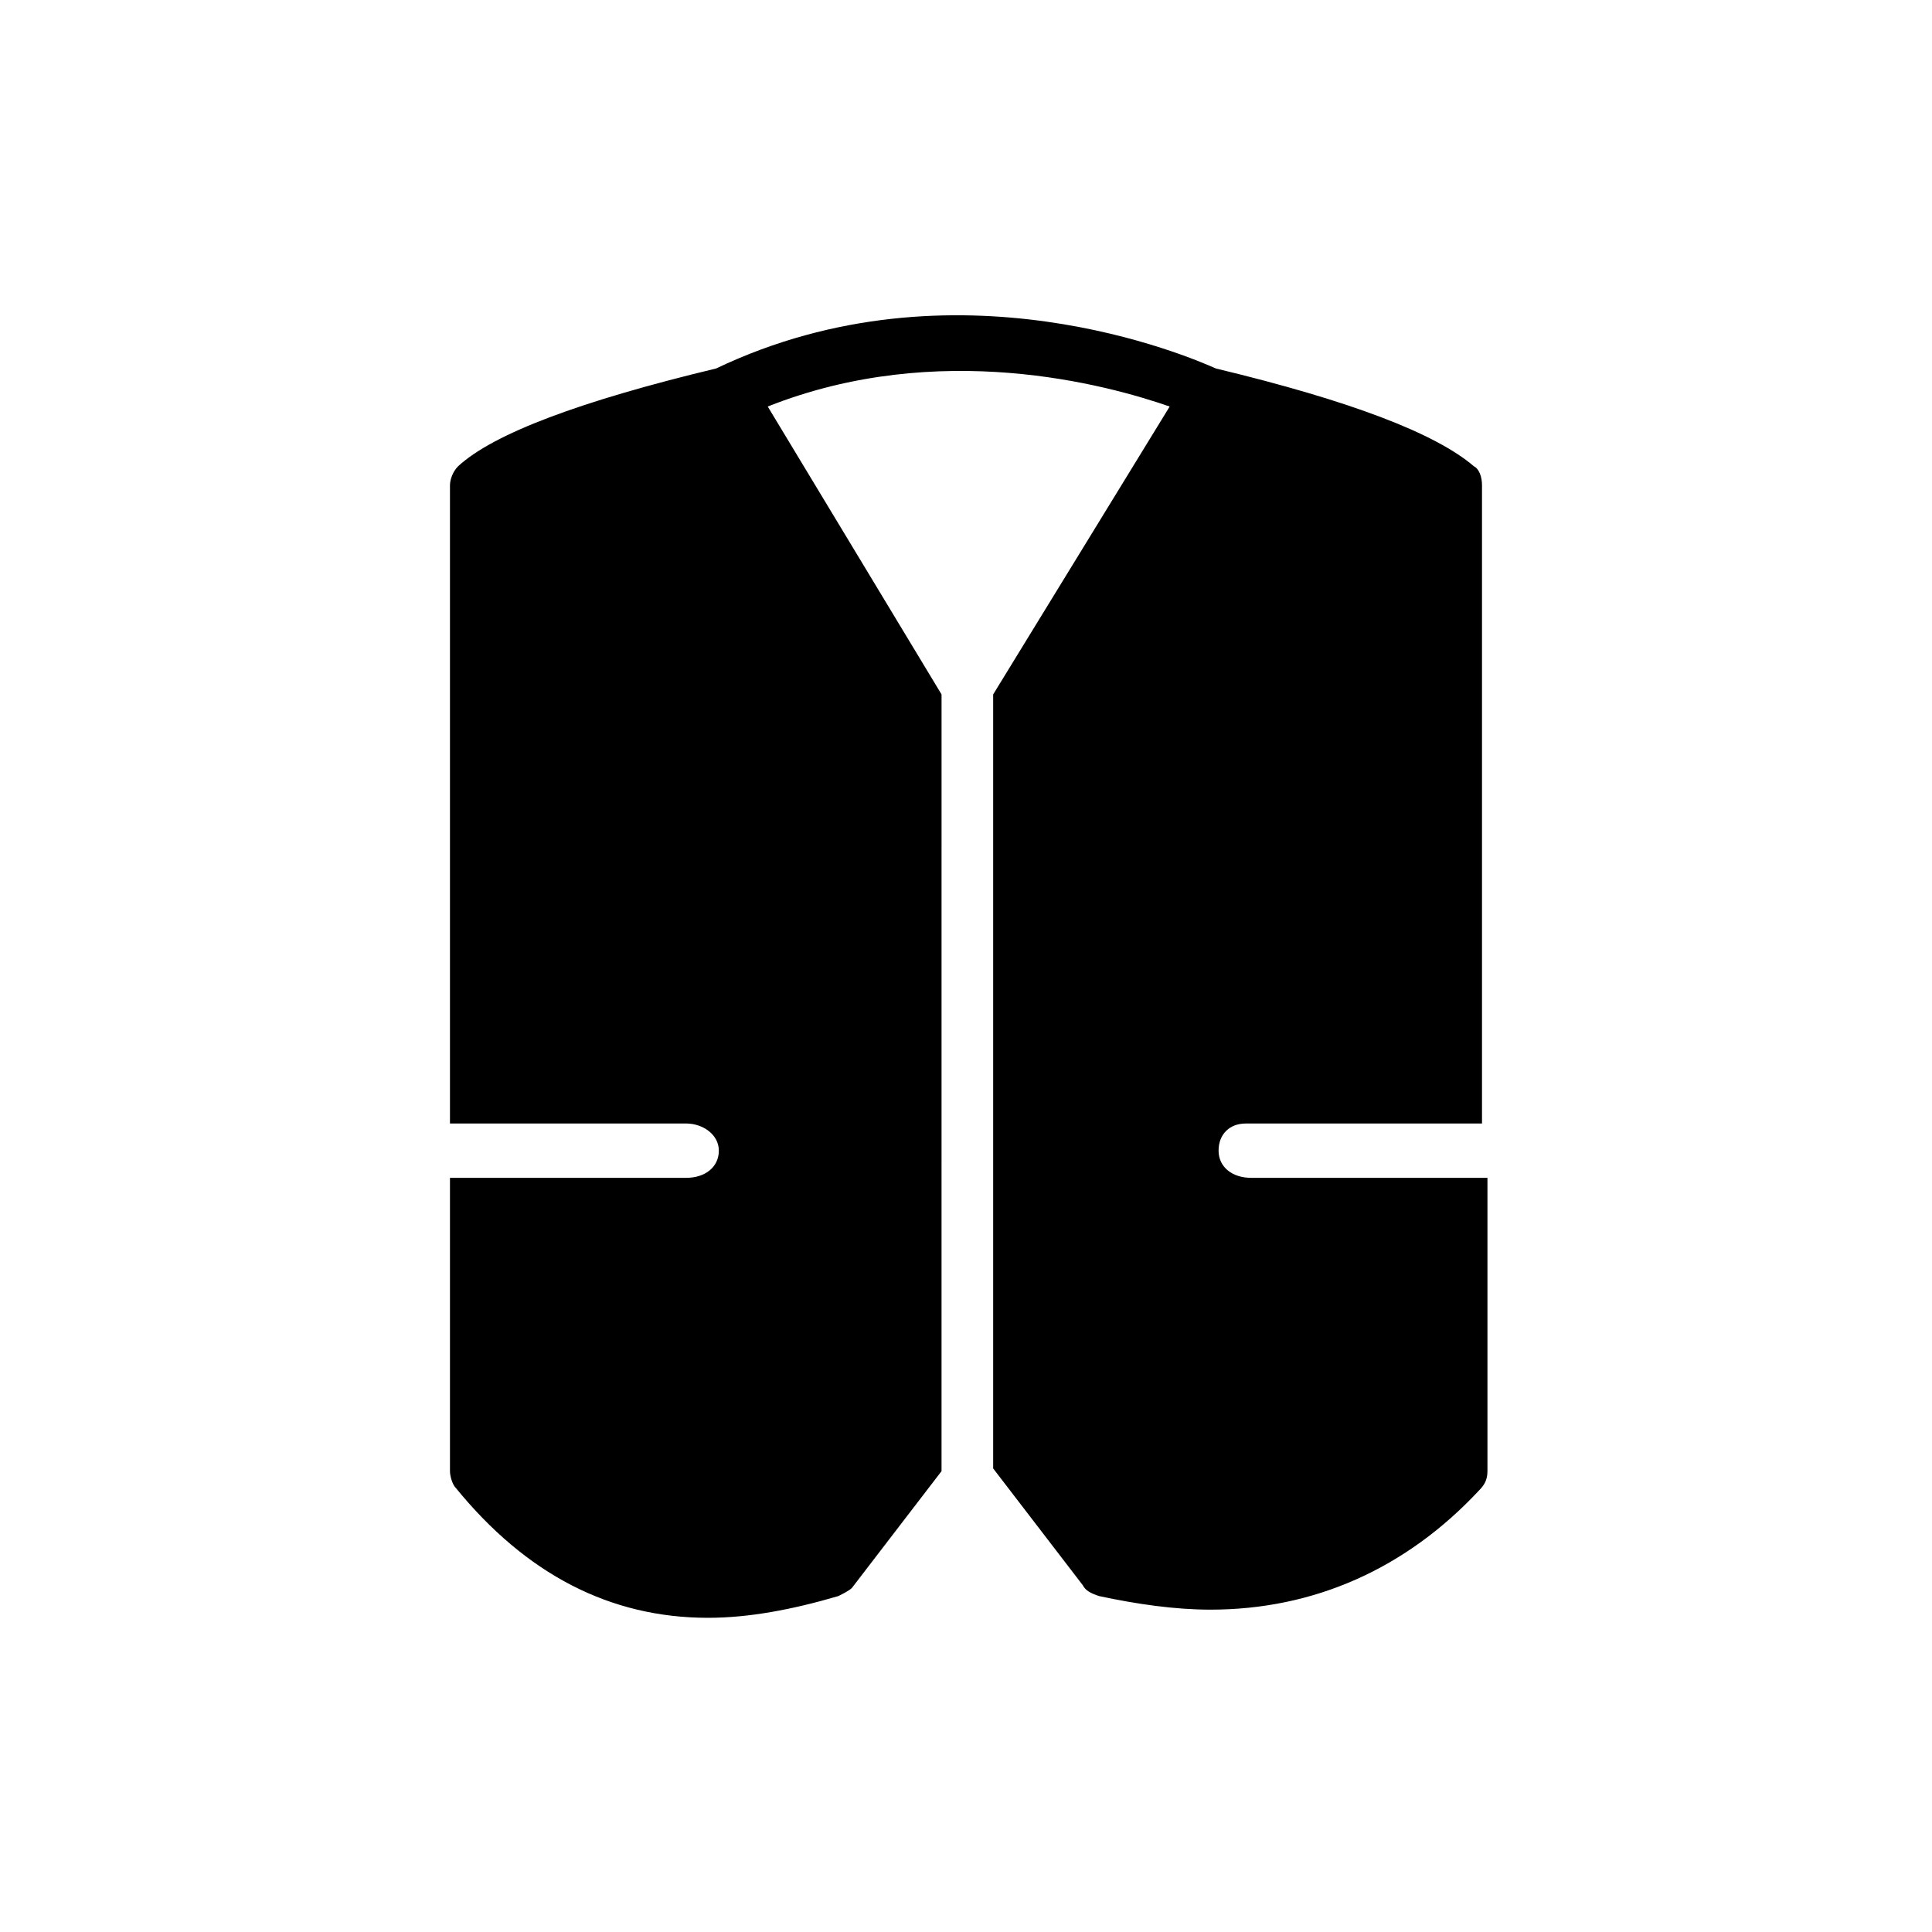 <?xml version="1.0" encoding="UTF-8"?>
<!-- Uploaded to: ICON Repo, www.svgrepo.com, Generator: ICON Repo Mixer Tools -->
<svg fill="#000000" width="800px" height="800px" version="1.1" viewBox="144 144 512 512" xmlns="http://www.w3.org/2000/svg">
 <path d="m474.13 441.74h62.617v-169.14c0-2.16-0.719-4.32-2.16-5.039-10.078-8.637-32.387-17.273-68.375-25.91-6.477-2.879-69.094-30.23-132.43 0-35.988 8.637-59.02 17.273-68.375 25.91-1.441 1.441-2.16 3.598-2.16 5.039v169.14h62.617c4.32 0 8.637 2.879 8.637 7.199 0 4.32-3.598 7.199-8.637 7.199h-62.617v77.73c0 1.441 0.719 3.598 1.441 4.32 18.715 23.031 41.023 34.547 66.934 34.547 10.797 0 22.312-2.16 34.547-5.758 1.441-0.719 2.879-1.441 3.598-2.16l23.75-30.949 0.004-205.84-46.062-76.293c45.344-17.992 89.965-5.758 106.52 0l-46.781 76.293v205.12l23.75 30.949c0.719 1.441 2.16 2.16 4.32 2.879 10.078 2.16 20.152 3.598 29.508 3.598 27.352 0 51.82-10.797 71.254-31.668 1.441-1.441 2.16-2.879 2.16-5.039v-77.73h-62.617c-5.039 0-8.637-2.879-8.637-7.199 0-4.316 2.879-7.195 7.195-7.195z"/>
</svg>
